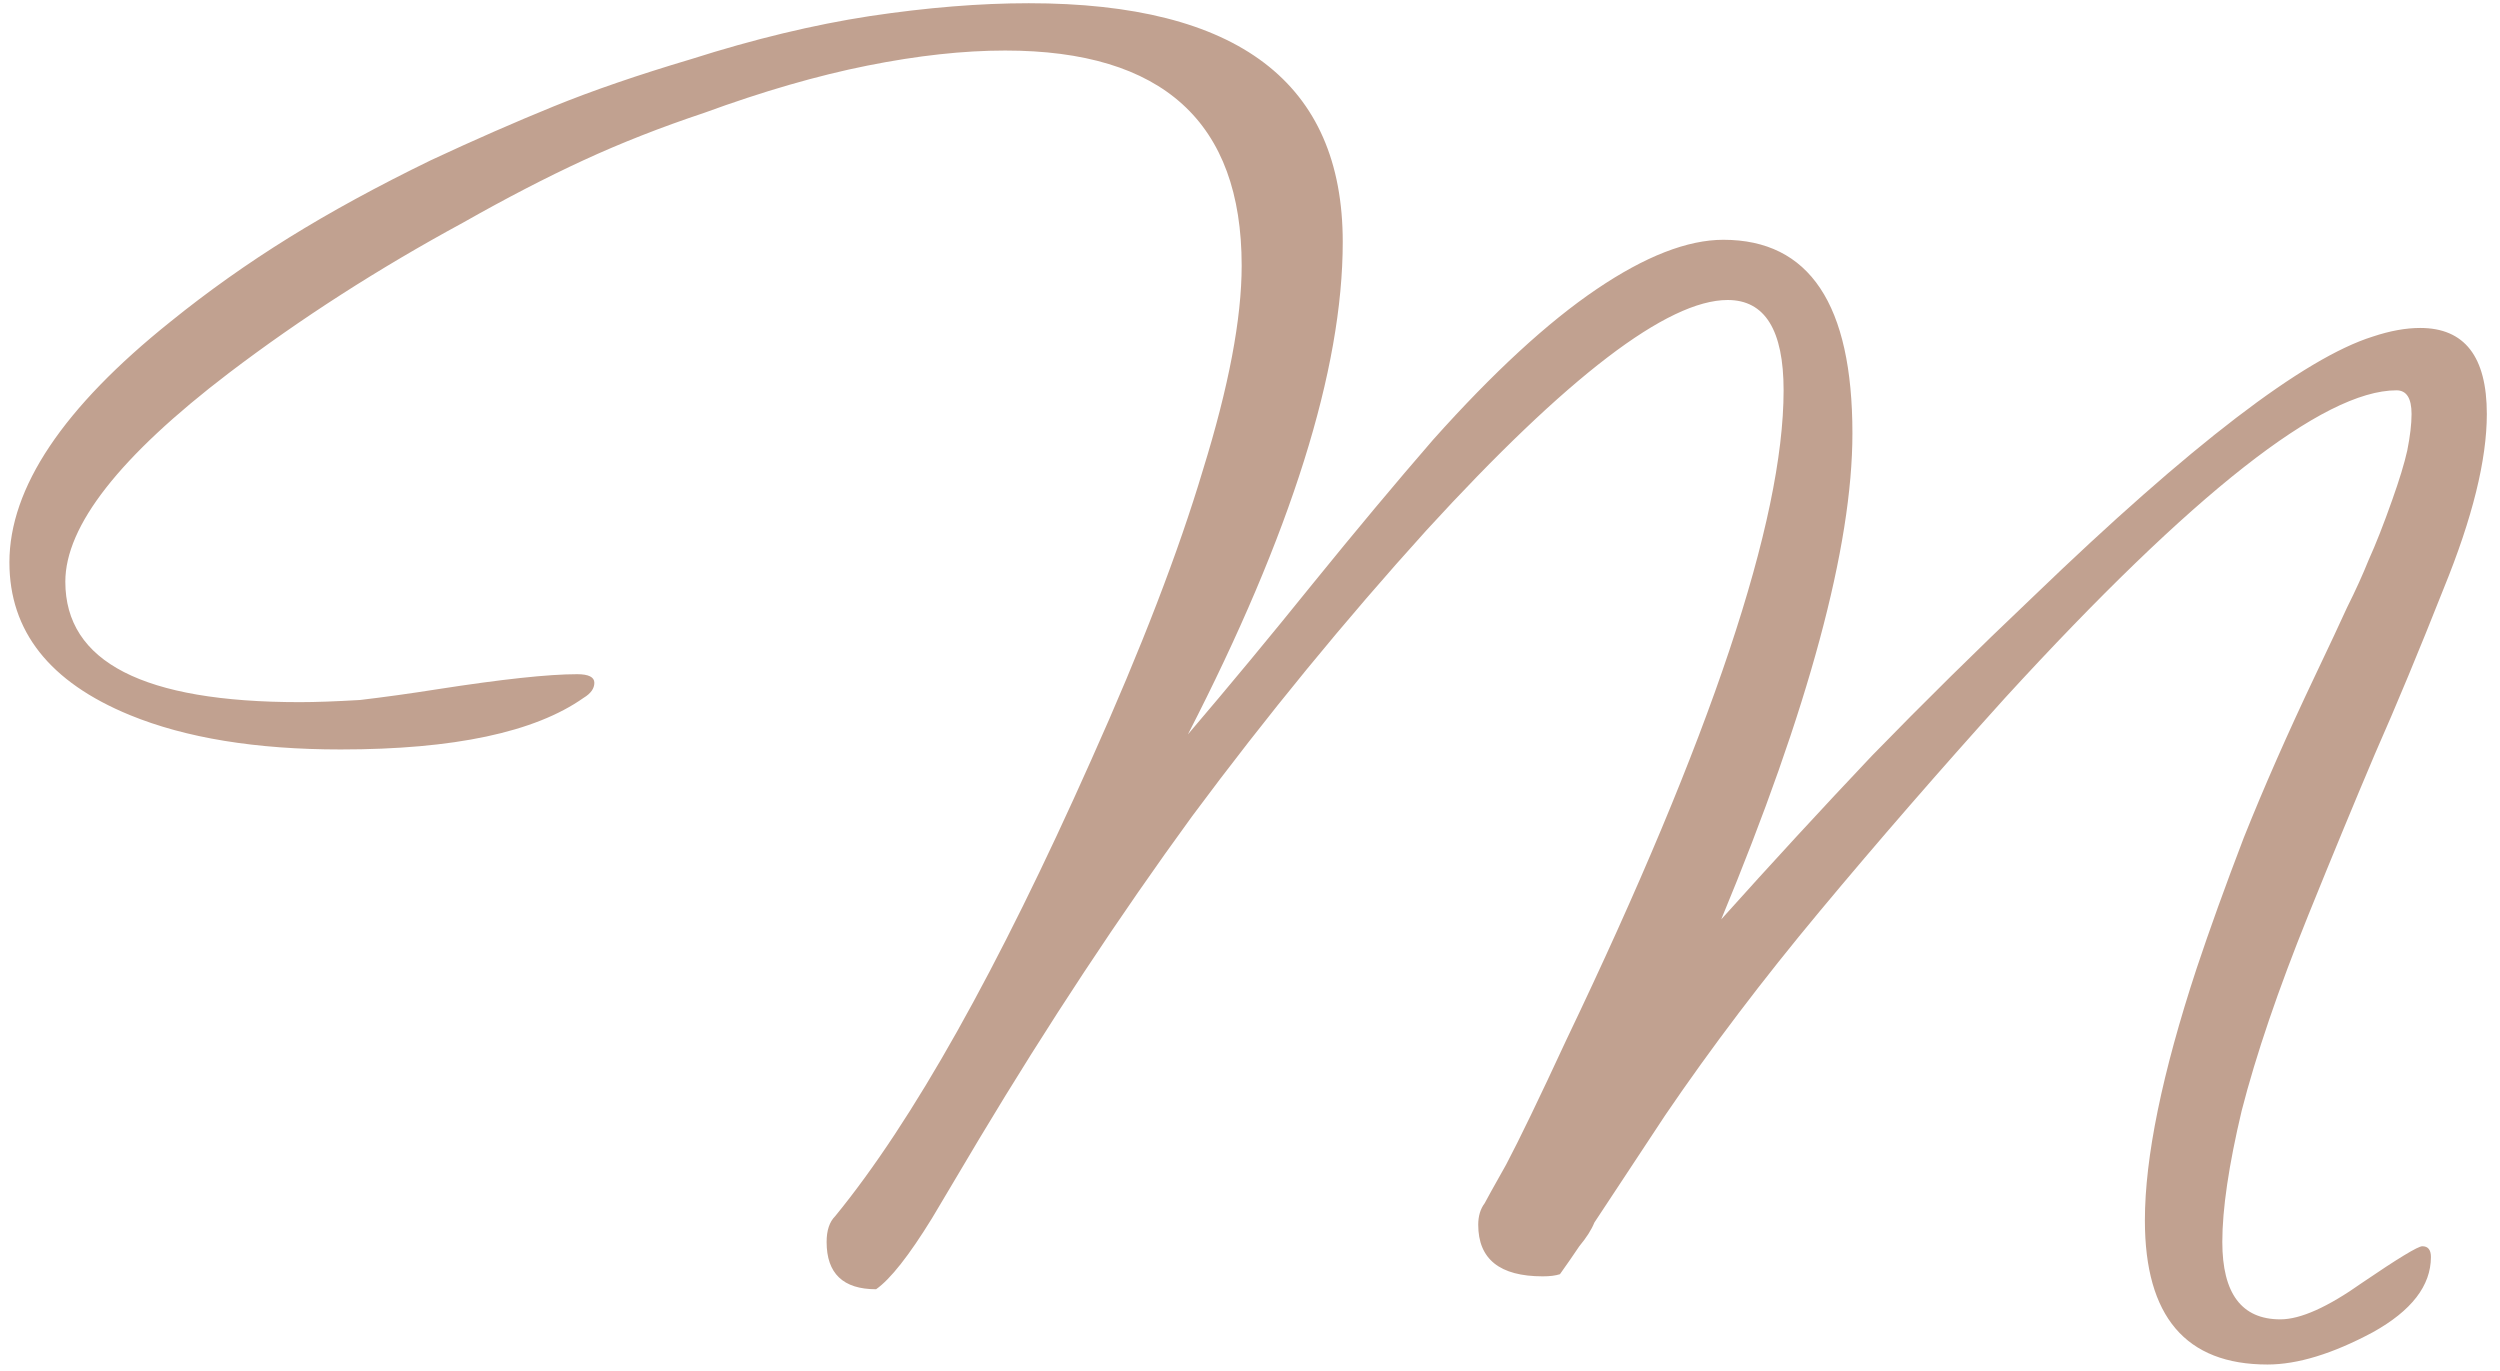 <?xml version="1.0" encoding="UTF-8"?> <svg xmlns="http://www.w3.org/2000/svg" width="93" height="51" viewBox="0 0 93 51" fill="none"> <path d="M84.35 50.76C81.31 50.76 79.79 48.973 79.79 45.4C79.79 43.053 80.43 39.933 81.71 36.04C82.19 34.6 82.776 32.973 83.47 31.16C84.216 29.293 85.096 27.293 86.11 25.16C86.643 24.04 87.043 23.187 87.31 22.6C87.63 21.96 87.896 21.373 88.11 20.84C88.376 20.253 88.67 19.507 88.99 18.6C89.256 17.853 89.443 17.24 89.55 16.76C89.656 16.227 89.71 15.773 89.71 15.4C89.71 14.813 89.523 14.52 89.15 14.52C86.43 14.52 81.576 18.333 74.59 25.96C72.136 28.68 69.843 31.32 67.71 33.88C65.576 36.44 63.656 38.973 61.95 41.48L59.31 45.48C59.203 45.747 59.016 46.04 58.75 46.36C58.536 46.68 58.296 47.027 58.03 47.4C57.87 47.453 57.656 47.48 57.39 47.48C55.79 47.48 54.99 46.84 54.99 45.56C54.99 45.24 55.07 44.973 55.23 44.76C55.283 44.653 55.55 44.173 56.03 43.32C56.51 42.413 57.256 40.867 58.27 38.68C63.656 27.427 66.35 19.373 66.35 14.52C66.35 12.28 65.656 11.16 64.27 11.16C62.03 11.16 58.296 14.013 53.07 19.72C50.03 23.08 47.123 26.627 44.35 30.36C41.63 34.093 38.99 38.093 36.43 42.36L34.67 45.32C33.816 46.707 33.123 47.587 32.59 47.96C31.363 47.96 30.75 47.373 30.75 46.2C30.75 45.773 30.856 45.453 31.07 45.24C33.95 41.72 37.123 36.067 40.59 28.28C42.456 24.12 43.843 20.52 44.75 17.48C45.71 14.387 46.19 11.853 46.19 9.88C46.19 4.547 43.256 1.88 37.39 1.88C35.843 1.88 34.136 2.067 32.27 2.44C30.403 2.813 28.376 3.4 26.19 4.2C24.59 4.733 23.096 5.32 21.71 5.96C20.323 6.6 18.83 7.373 17.23 8.28C14.083 9.987 11.176 11.853 8.51 13.88C4.456 16.973 2.43 19.56 2.43 21.64C2.43 24.627 5.336 26.12 11.15 26.12C11.736 26.12 12.483 26.093 13.39 26.04C14.296 25.933 15.256 25.8 16.27 25.64C18.67 25.267 20.403 25.08 21.47 25.08C21.896 25.08 22.11 25.187 22.11 25.4C22.11 25.613 21.976 25.8 21.71 25.96C19.896 27.24 16.883 27.88 12.67 27.88C9.523 27.88 6.91 27.453 4.83 26.6C1.843 25.373 0.35 23.48 0.35 20.92C0.35 18.147 2.35 15.16 6.35 11.96C7.736 10.84 9.203 9.8 10.75 8.84C12.296 7.88 14.056 6.92 16.03 5.96C17.63 5.213 19.15 4.547 20.59 3.96C22.03 3.373 23.736 2.787 25.71 2.2C28.056 1.453 30.27 0.92 32.35 0.6C34.483 0.28 36.456 0.12 38.27 0.12C46.056 0.12 49.95 3.08 49.95 9C49.95 13.747 48.03 19.853 44.19 27.32C45.736 25.507 47.283 23.64 48.83 21.72C50.43 19.747 51.923 17.96 53.31 16.36C55.55 13.853 57.576 11.987 59.39 10.76C61.203 9.533 62.776 8.92 64.11 8.92C67.31 8.92 68.91 11.32 68.91 16.12C68.91 20.333 67.283 26.36 64.03 34.2C65.896 32.12 67.763 30.093 69.63 28.12C71.55 26.147 73.55 24.173 75.63 22.2C81.496 16.547 85.71 13.32 88.27 12.52C88.91 12.307 89.496 12.2 90.03 12.2C91.683 12.2 92.51 13.267 92.51 15.4C92.51 17.107 91.976 19.267 90.91 21.88C90.003 24.173 89.15 26.227 88.35 28.04C87.603 29.8 86.776 31.8 85.87 34.04C84.75 36.813 83.923 39.24 83.39 41.32C82.91 43.347 82.67 44.973 82.67 46.2C82.67 48.12 83.39 49.08 84.83 49.08C85.576 49.08 86.59 48.627 87.87 47.72C89.203 46.813 89.95 46.36 90.11 46.36C90.323 46.36 90.43 46.493 90.43 46.76C90.43 47.827 89.71 48.76 88.27 49.56C86.776 50.36 85.47 50.76 84.35 50.76Z" fill="#C1A190"></path> </svg> 